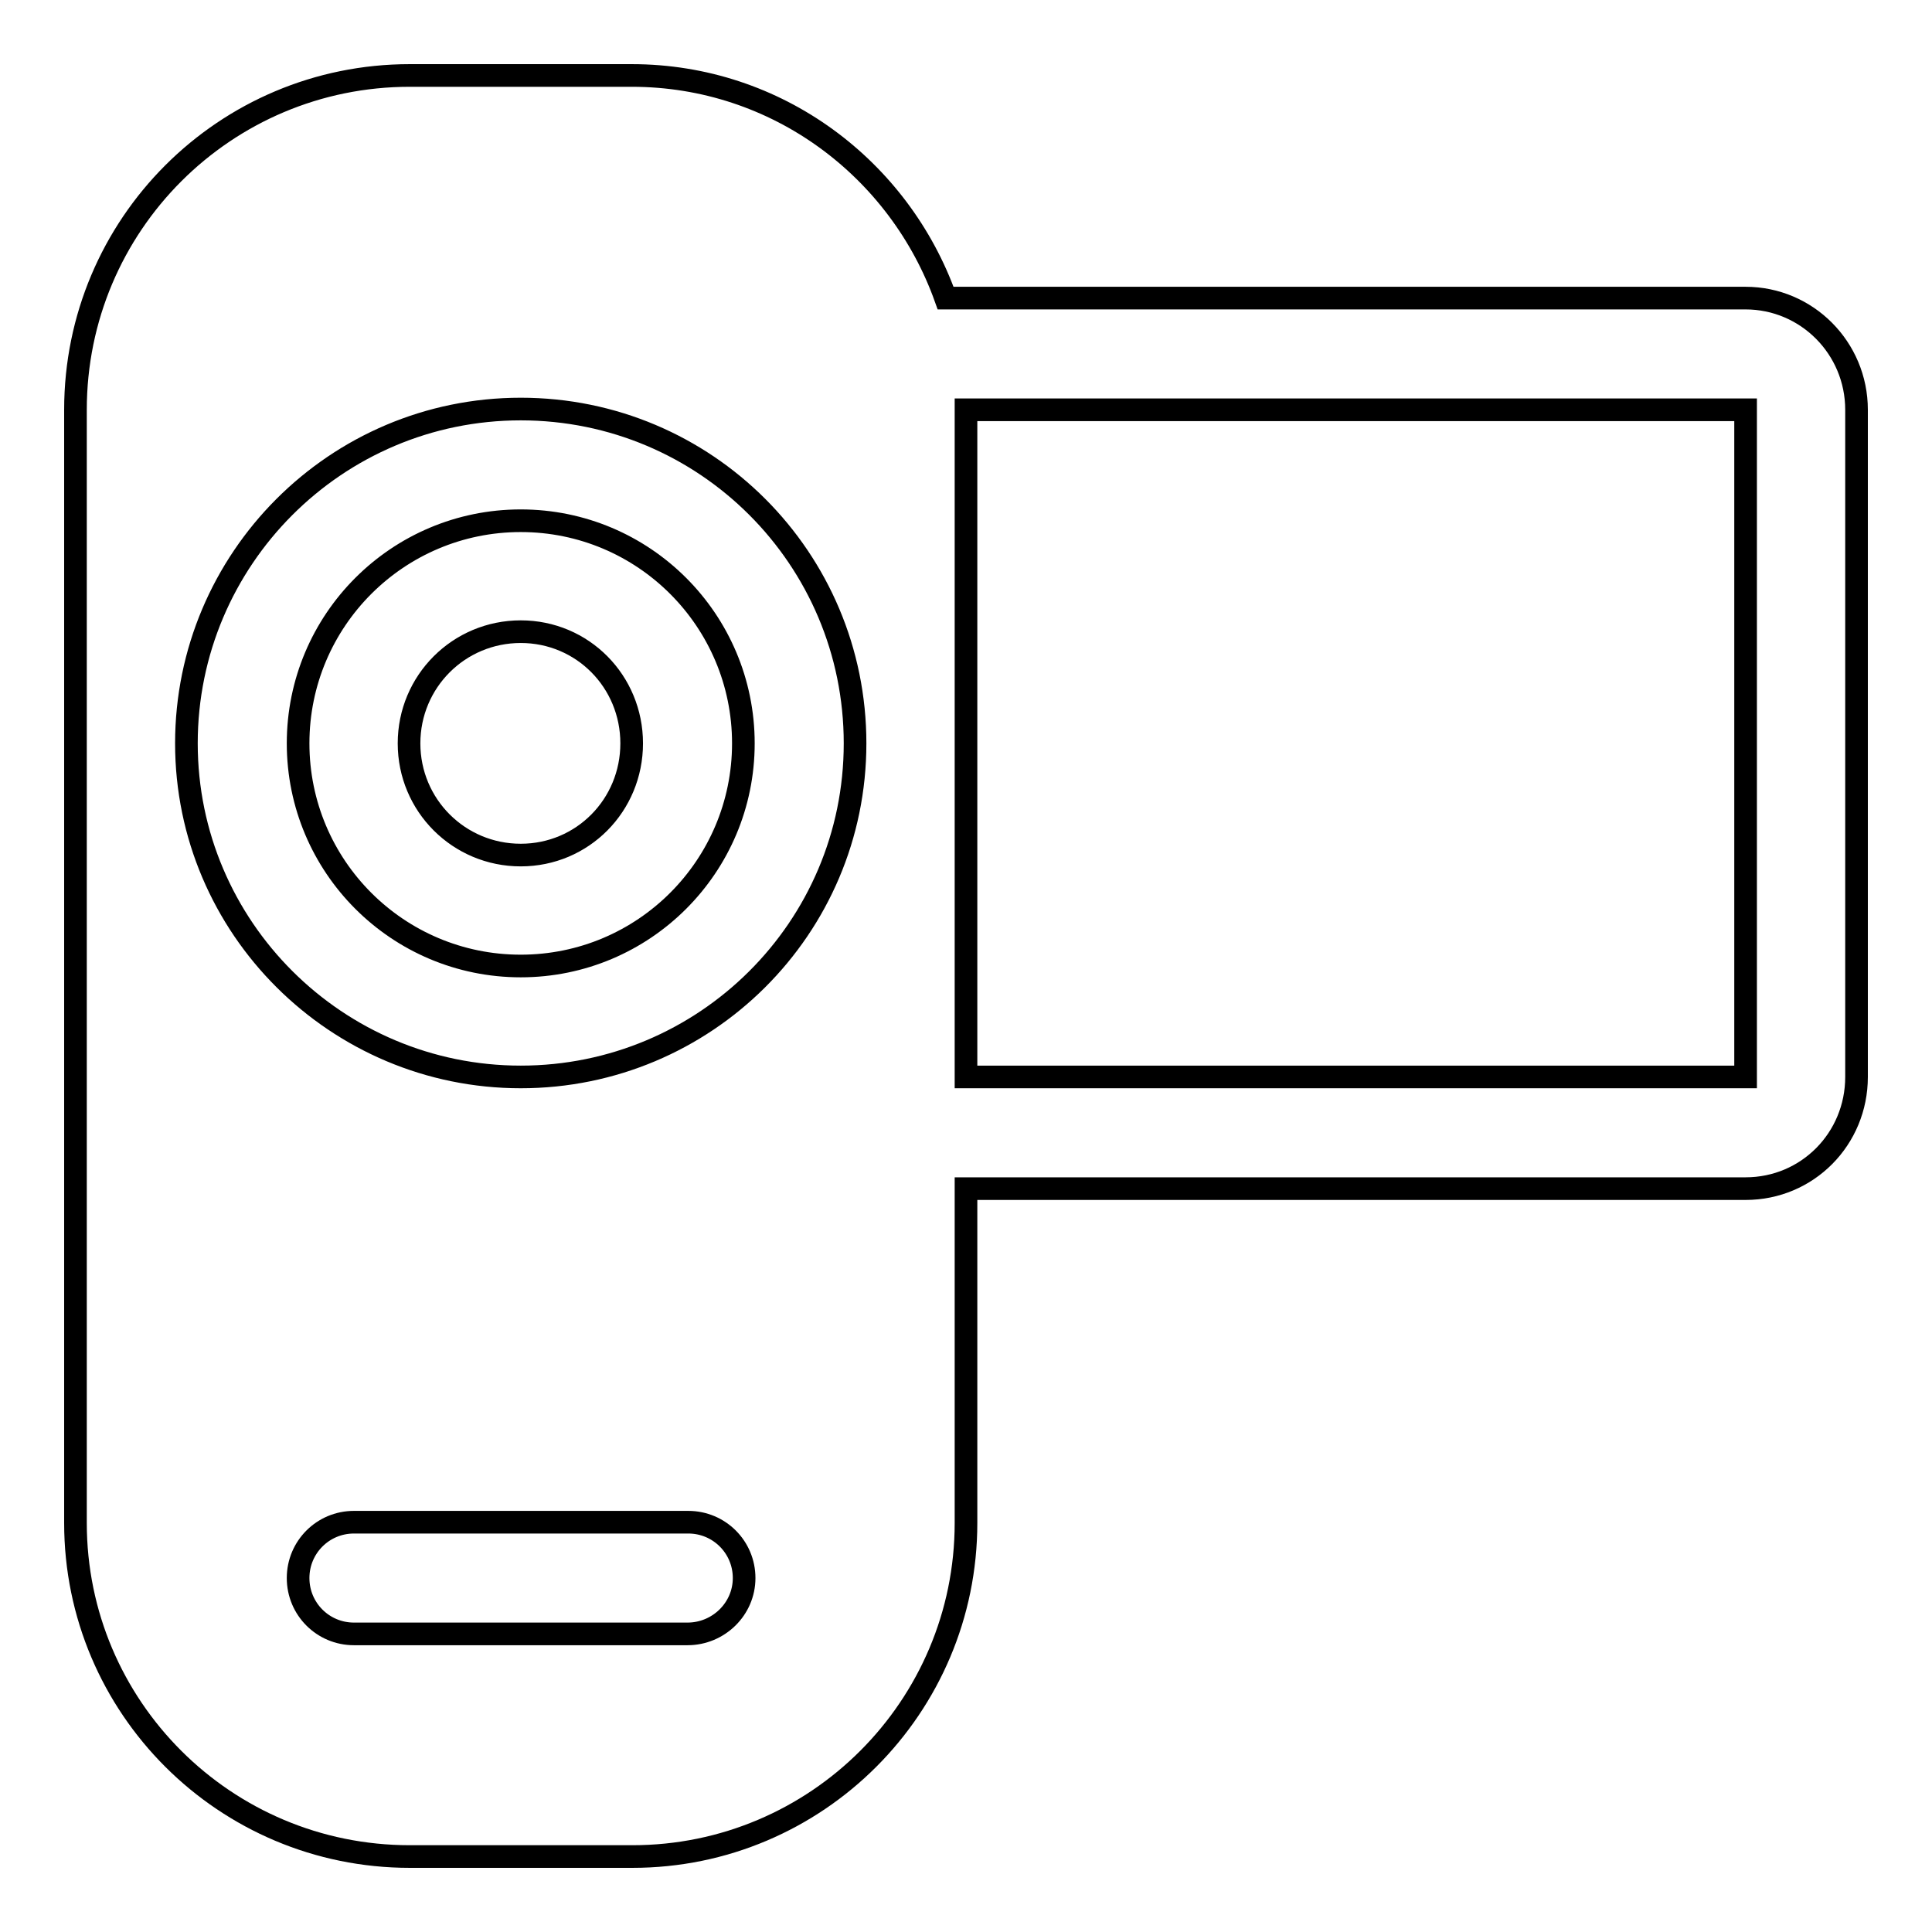 <?xml version="1.0" encoding="utf-8"?>
<!-- Svg Vector Icons : http://www.onlinewebfonts.com/icon -->
<!DOCTYPE svg PUBLIC "-//W3C//DTD SVG 1.1//EN" "http://www.w3.org/Graphics/SVG/1.1/DTD/svg11.dtd">
<svg version="1.1" xmlns="http://www.w3.org/2000/svg" xmlns:xlink="http://www.w3.org/1999/xlink" x="0px" y="0px" viewBox="0 0 256 256" enable-background="new 0 0 256 256" xml:space="preserve">
<g><g><g><path stroke-width="3" fill-opacity="0" stroke="#000000"  d="M69,69c-16.3,0-29.5,13.2-29.5,29.5S52.7,128,69,128s29.5-13.2,29.5-29.5S85.3,69,69,69z M69,113.3c-8.2,0-14.8-6.6-14.8-14.8c0-8.2,6.6-14.8,14.8-14.8s14.7,6.6,14.7,14.8C83.7,106.7,77.2,113.3,69,113.3z M231.3,39.5h-106C119.2,22.4,103,10,83.7,10H54.3C29.8,10,10,29.8,10,54.3v147.5c0,24.4,19.8,44.2,44.3,44.2h29.5c24.4,0,44.2-19.8,44.2-44.2v-44.3h103.3c8.2,0,14.7-6.6,14.7-14.8V54.3C246,46.1,239.4,39.5,231.3,39.5z M91.1,216.5H46.9c-4.1,0-7.4-3.3-7.4-7.4s3.3-7.4,7.4-7.4h44.3c4.1,0,7.4,3.3,7.4,7.4S95.2,216.5,91.1,216.5z M69,142.7c-24.4,0-44.3-19.8-44.3-44.2c0-24.4,19.8-44.3,44.3-44.3s44.3,19.8,44.3,44.3S93.4,142.7,69,142.7z M231.3,142.7H128V54.3h103.3V142.7z"/></g><g></g><g></g><g></g><g></g><g></g><g></g><g></g><g></g><g></g><g></g><g></g><g></g><g></g><g></g><g></g></g></g>
</svg>